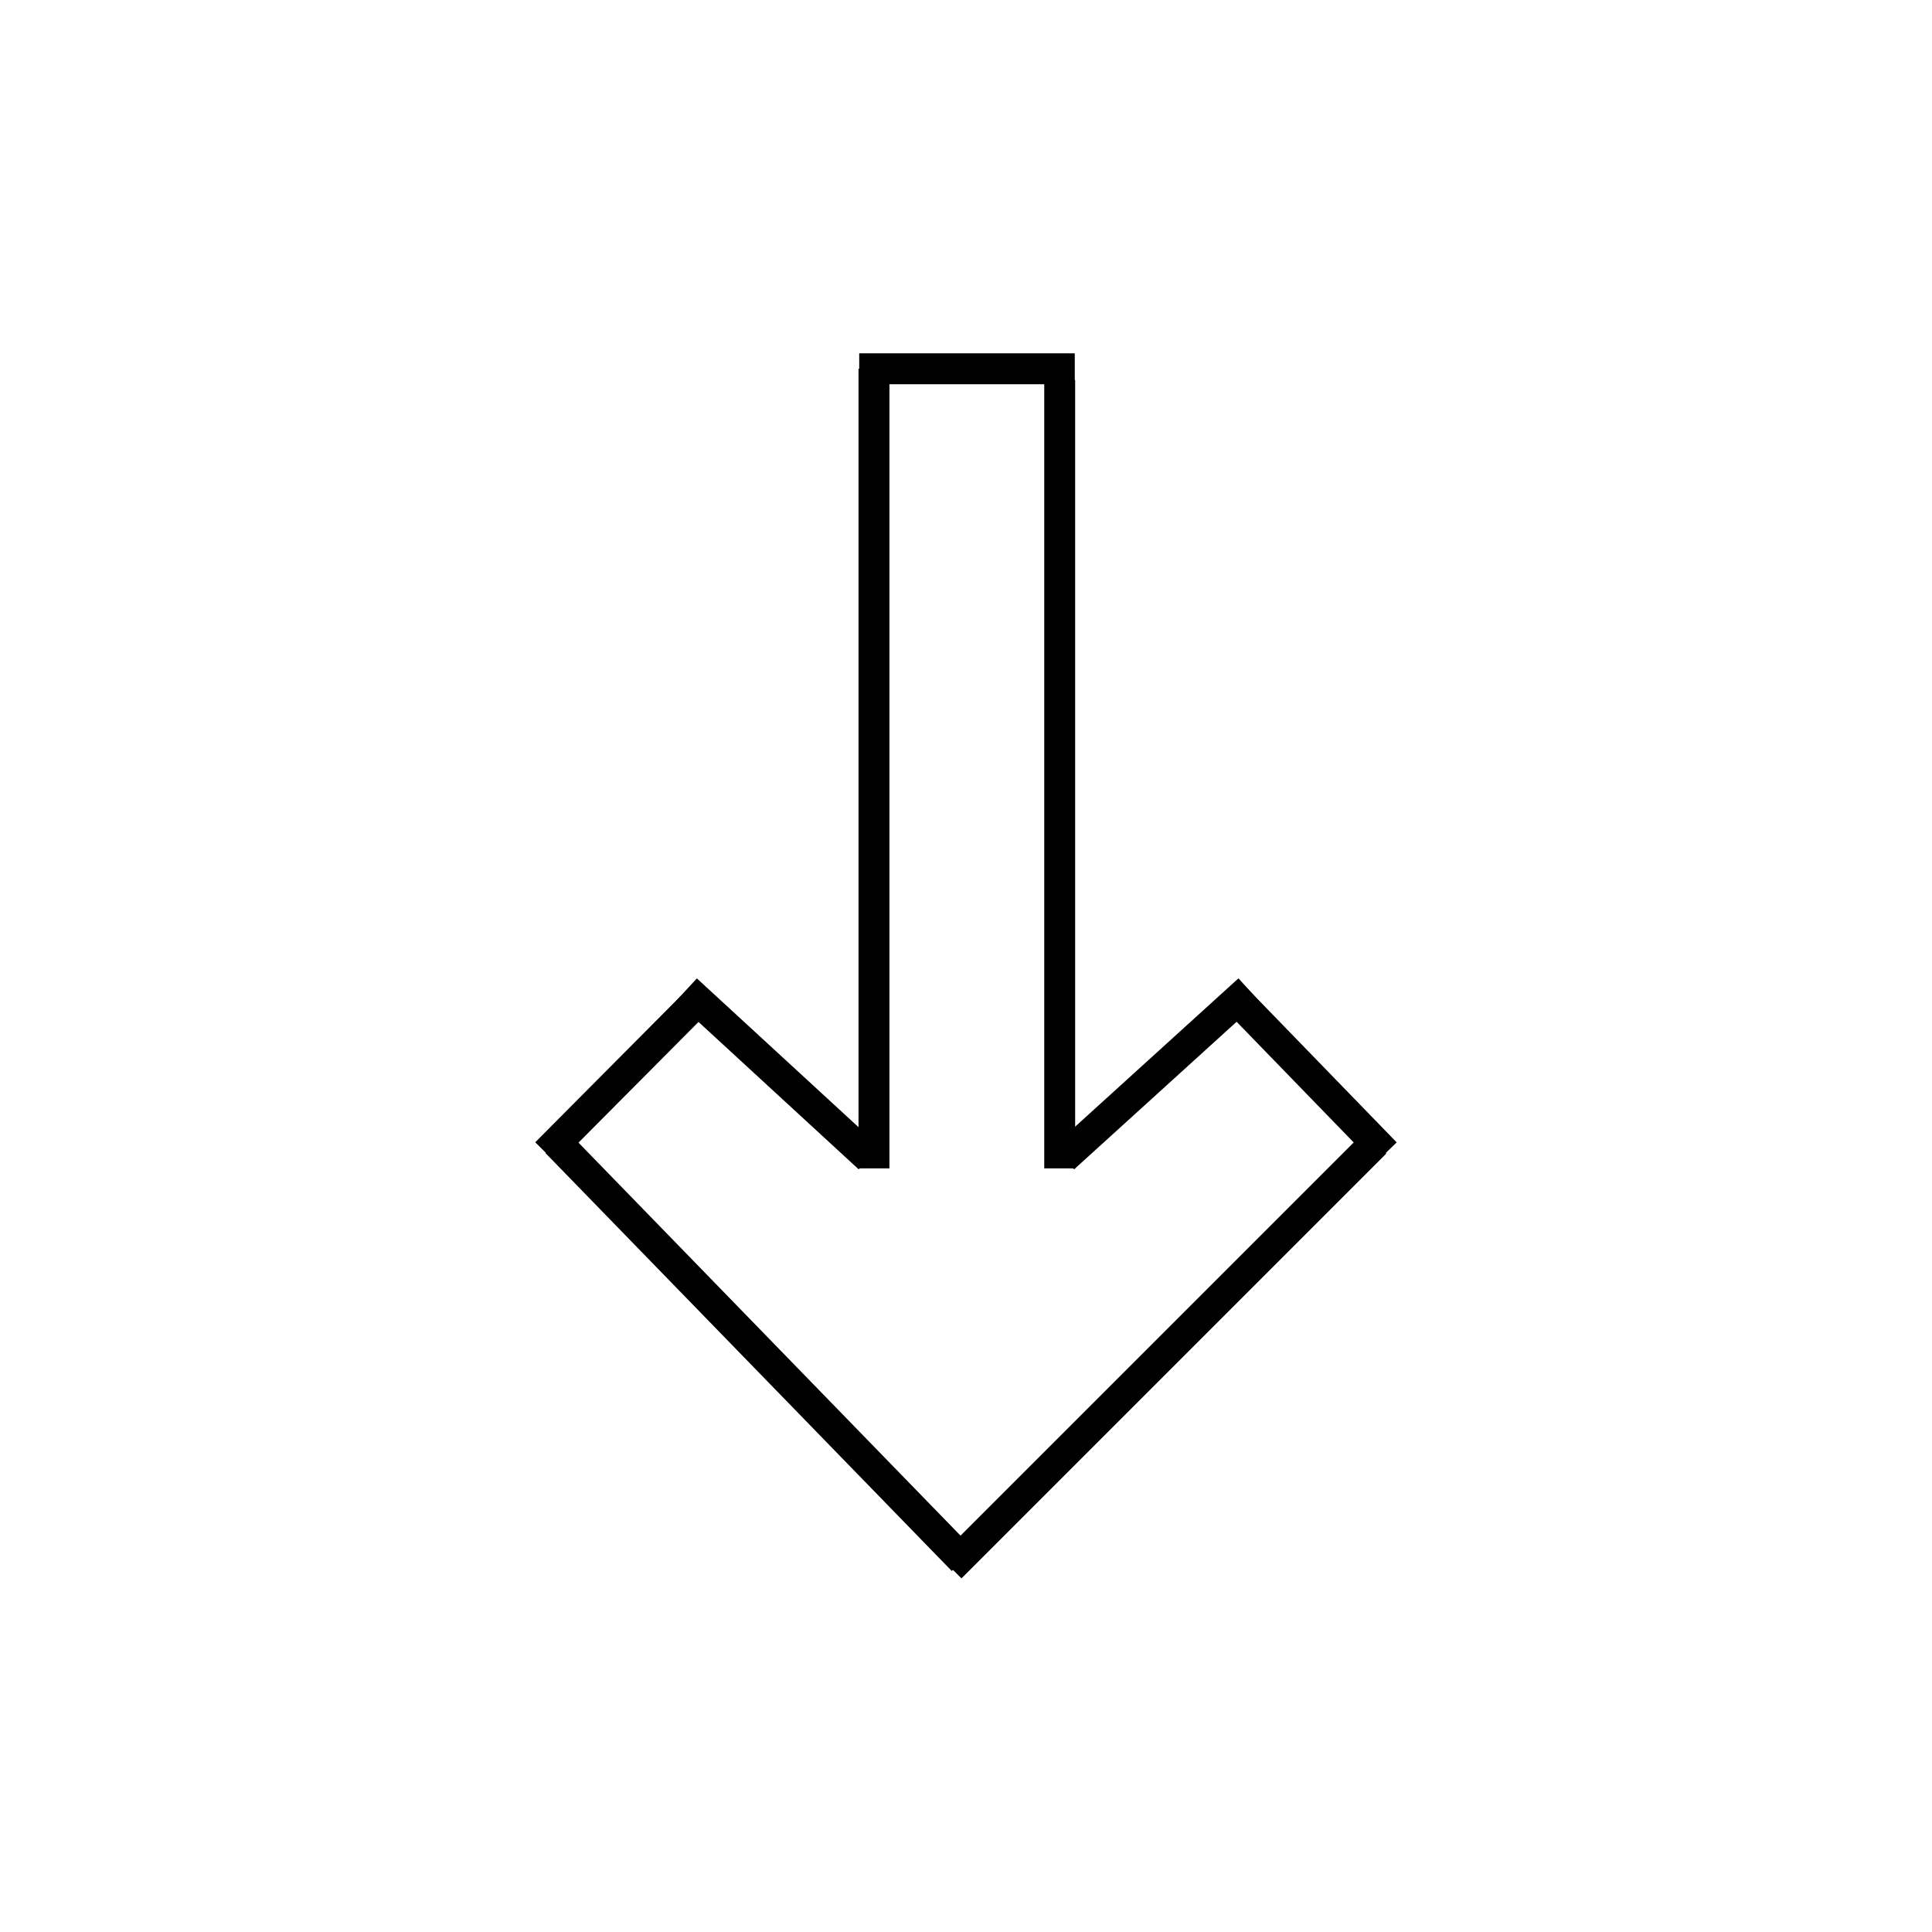 <?xml version="1.0" encoding="UTF-8"?>
<svg xmlns="http://www.w3.org/2000/svg" xmlns:xlink="http://www.w3.org/1999/xlink" width="500" zoomAndPan="magnify" viewBox="0 0 375 375" height="500" preserveAspectRatio="xMidYMid meet" version="1.0">
  <path stroke-linecap="butt" transform="matrix(-0.523, -0.538, 0.538, -0.523, 184.744, 304.937)" fill="none" stroke-linejoin="miter" d="M 0.001 4.002 L 150.781 4.002 " stroke="#000000" stroke-width="8" stroke-opacity="1" stroke-miterlimit="4"></path>
  <path stroke-linecap="butt" transform="matrix(-0.53, 0.53, -0.53, -0.53, 269.082, 223.906)" fill="none" stroke-linejoin="miter" d="M -0 4 L 155.585 4 " stroke="#000000" stroke-width="8" stroke-opacity="1" stroke-miterlimit="4"></path>
  <path stroke-linecap="butt" transform="matrix(0.75, 0, 0, 0.75, 166.775, 68.583)" fill="none" stroke-linejoin="miter" d="M -0.002 3.998 L 55.784 3.998 " stroke="#000000" stroke-width="8" stroke-opacity="1" stroke-miterlimit="4"></path>
  <path stroke-linecap="butt" transform="matrix(0, -0.75, 0.75, 0, 202.686, 226.776)" fill="none" stroke-linejoin="miter" d="M -0.002 4.001 L 204.024 4.001 " stroke="#000000" stroke-width="8" stroke-opacity="1" stroke-miterlimit="4"></path>
  <path stroke-linecap="butt" transform="matrix(0, -0.75, 0.75, 0, 166.637, 226.776)" fill="none" stroke-linejoin="miter" d="M -0.001 4 L 206.926 4 " stroke="#000000" stroke-width="8" stroke-opacity="1" stroke-miterlimit="4"></path>
  <path stroke-linecap="butt" transform="matrix(-0.552, -0.508, 0.508, -0.552, 166.671, 226.967)" fill="none" stroke-linejoin="miter" d="M -0.001 3.999 L 64.264 3.999 " stroke="#000000" stroke-width="8" stroke-opacity="1" stroke-miterlimit="4"></path>
  <path stroke-linecap="butt" transform="matrix(-0.555, 0.504, -0.504, -0.555, 244.416, 194.338)" fill="none" stroke-linejoin="miter" d="M 0.001 4.001 L 64.739 4 " stroke="#000000" stroke-width="8" stroke-opacity="1" stroke-miterlimit="4"></path>
  <path stroke-linecap="butt" transform="matrix(0.529, -0.532, 0.532, 0.529, 103.893, 221.713)" fill="none" stroke-linejoin="miter" d="M -0.002 3.999 L 56.659 4.001 " stroke="#000000" stroke-width="8" stroke-opacity="1" stroke-miterlimit="4"></path>
  <path stroke-linecap="butt" transform="matrix(-0.522, -0.538, 0.538, -0.522, 266.794, 225.913)" fill="none" stroke-linejoin="miter" d="M 0.002 3.999 L 58.901 4 " stroke="#000000" stroke-width="8" stroke-opacity="1" stroke-miterlimit="4"></path>
</svg>
